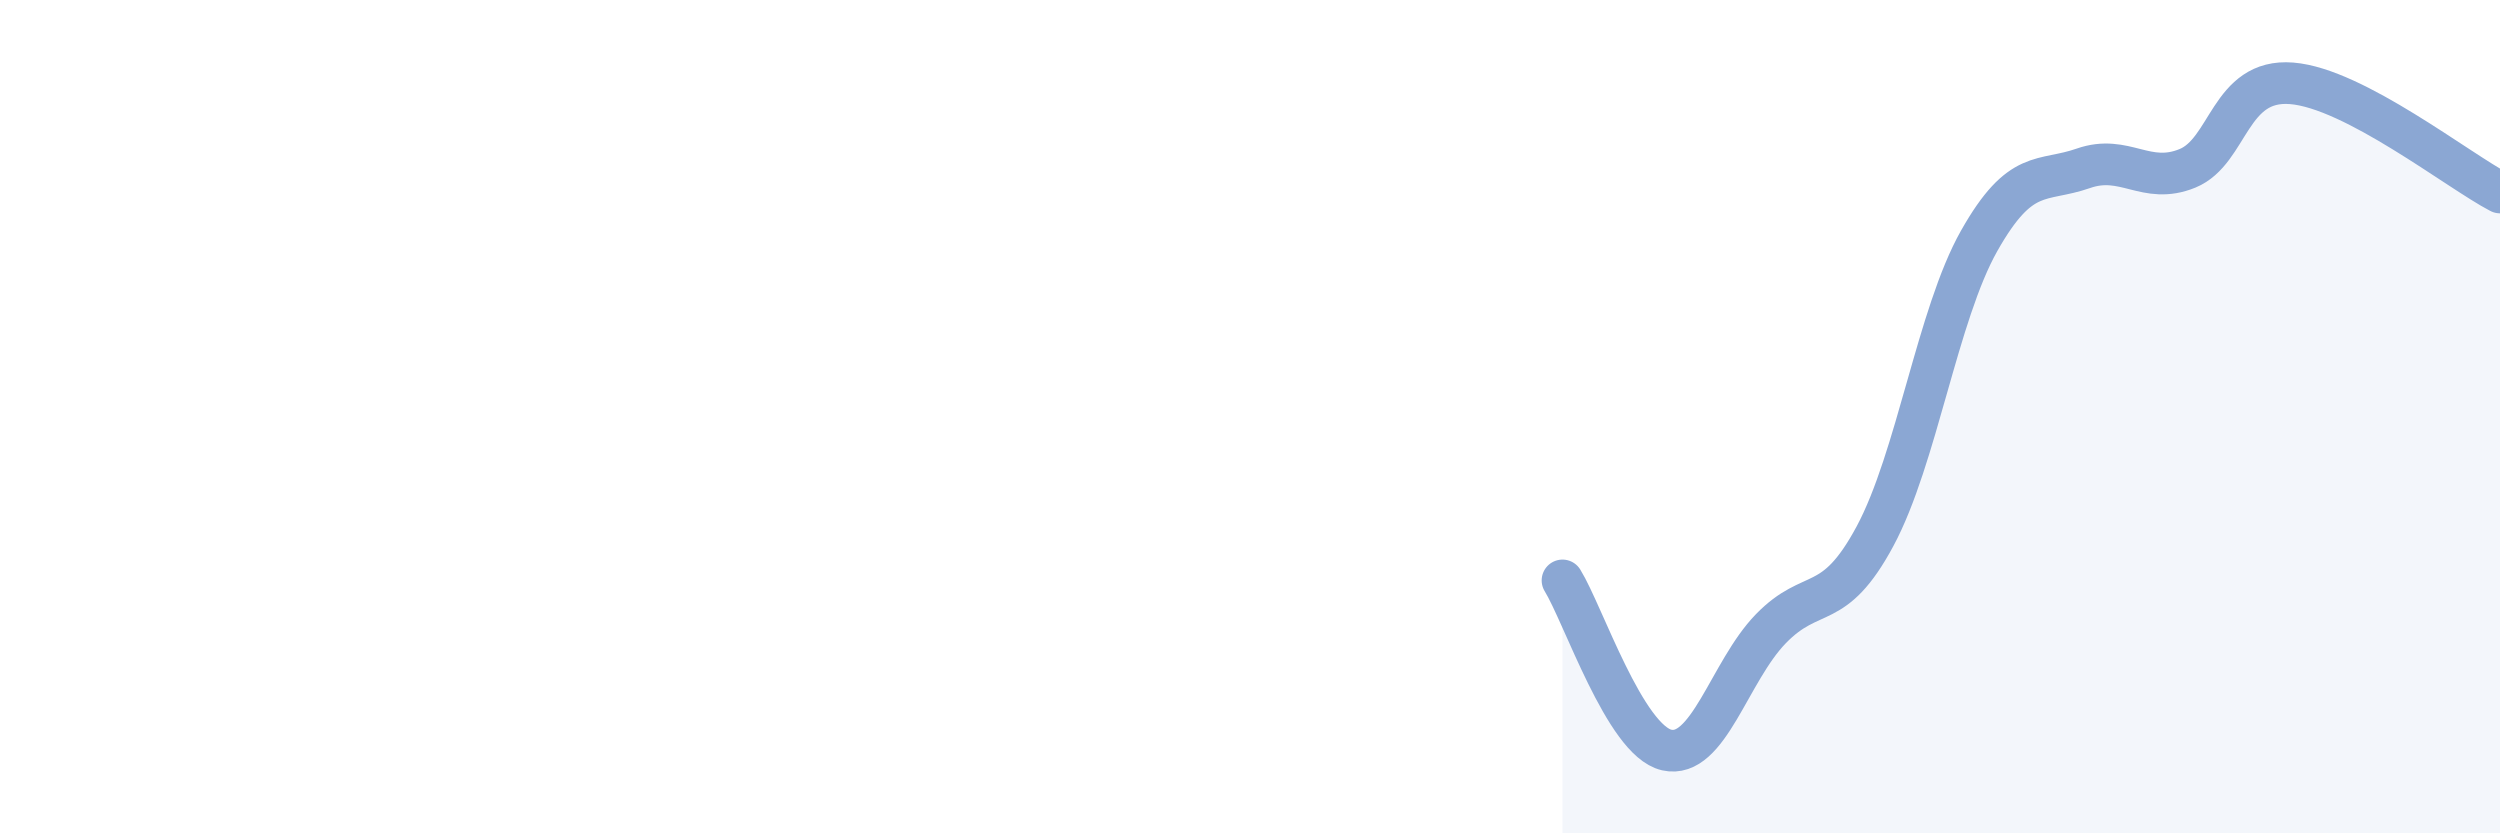 
    <svg width="60" height="20" viewBox="0 0 60 20" xmlns="http://www.w3.org/2000/svg">
      <path
        d="M 37.5,13.93 C 38,14.74 39,17.77 40,18 C 41,18.23 41.5,16.12 42.5,15.09 C 43.5,14.06 44,14.73 45,12.87 C 46,11.01 46.5,7.55 47.5,5.78 C 48.5,4.01 49,4.39 50,4.04 C 51,3.69 51.5,4.45 52.5,4.04 C 53.5,3.63 53.5,1.88 55,2 C 56.5,2.12 59,4.1 60,4.62L60 20L37.5 20Z"
        fill="#8ba7d3"
        opacity="0.1"
        stroke-linecap="round"
        stroke-linejoin="round"
      />
      <path
        d="M 37.5,13.93 C 38,14.74 39,17.77 40,18 C 41,18.23 41.5,16.12 42.5,15.09 C 43.5,14.06 44,14.73 45,12.87 C 46,11.01 46.5,7.55 47.5,5.78 C 48.5,4.01 49,4.39 50,4.04 C 51,3.69 51.5,4.45 52.5,4.04 C 53.5,3.63 53.5,1.88 55,2 C 56.5,2.12 59,4.1 60,4.62"
        stroke="#8ba7d3"
        stroke-width="1"
        fill="none"
        stroke-linecap="round"
        stroke-linejoin="round"
      />
    </svg>
  